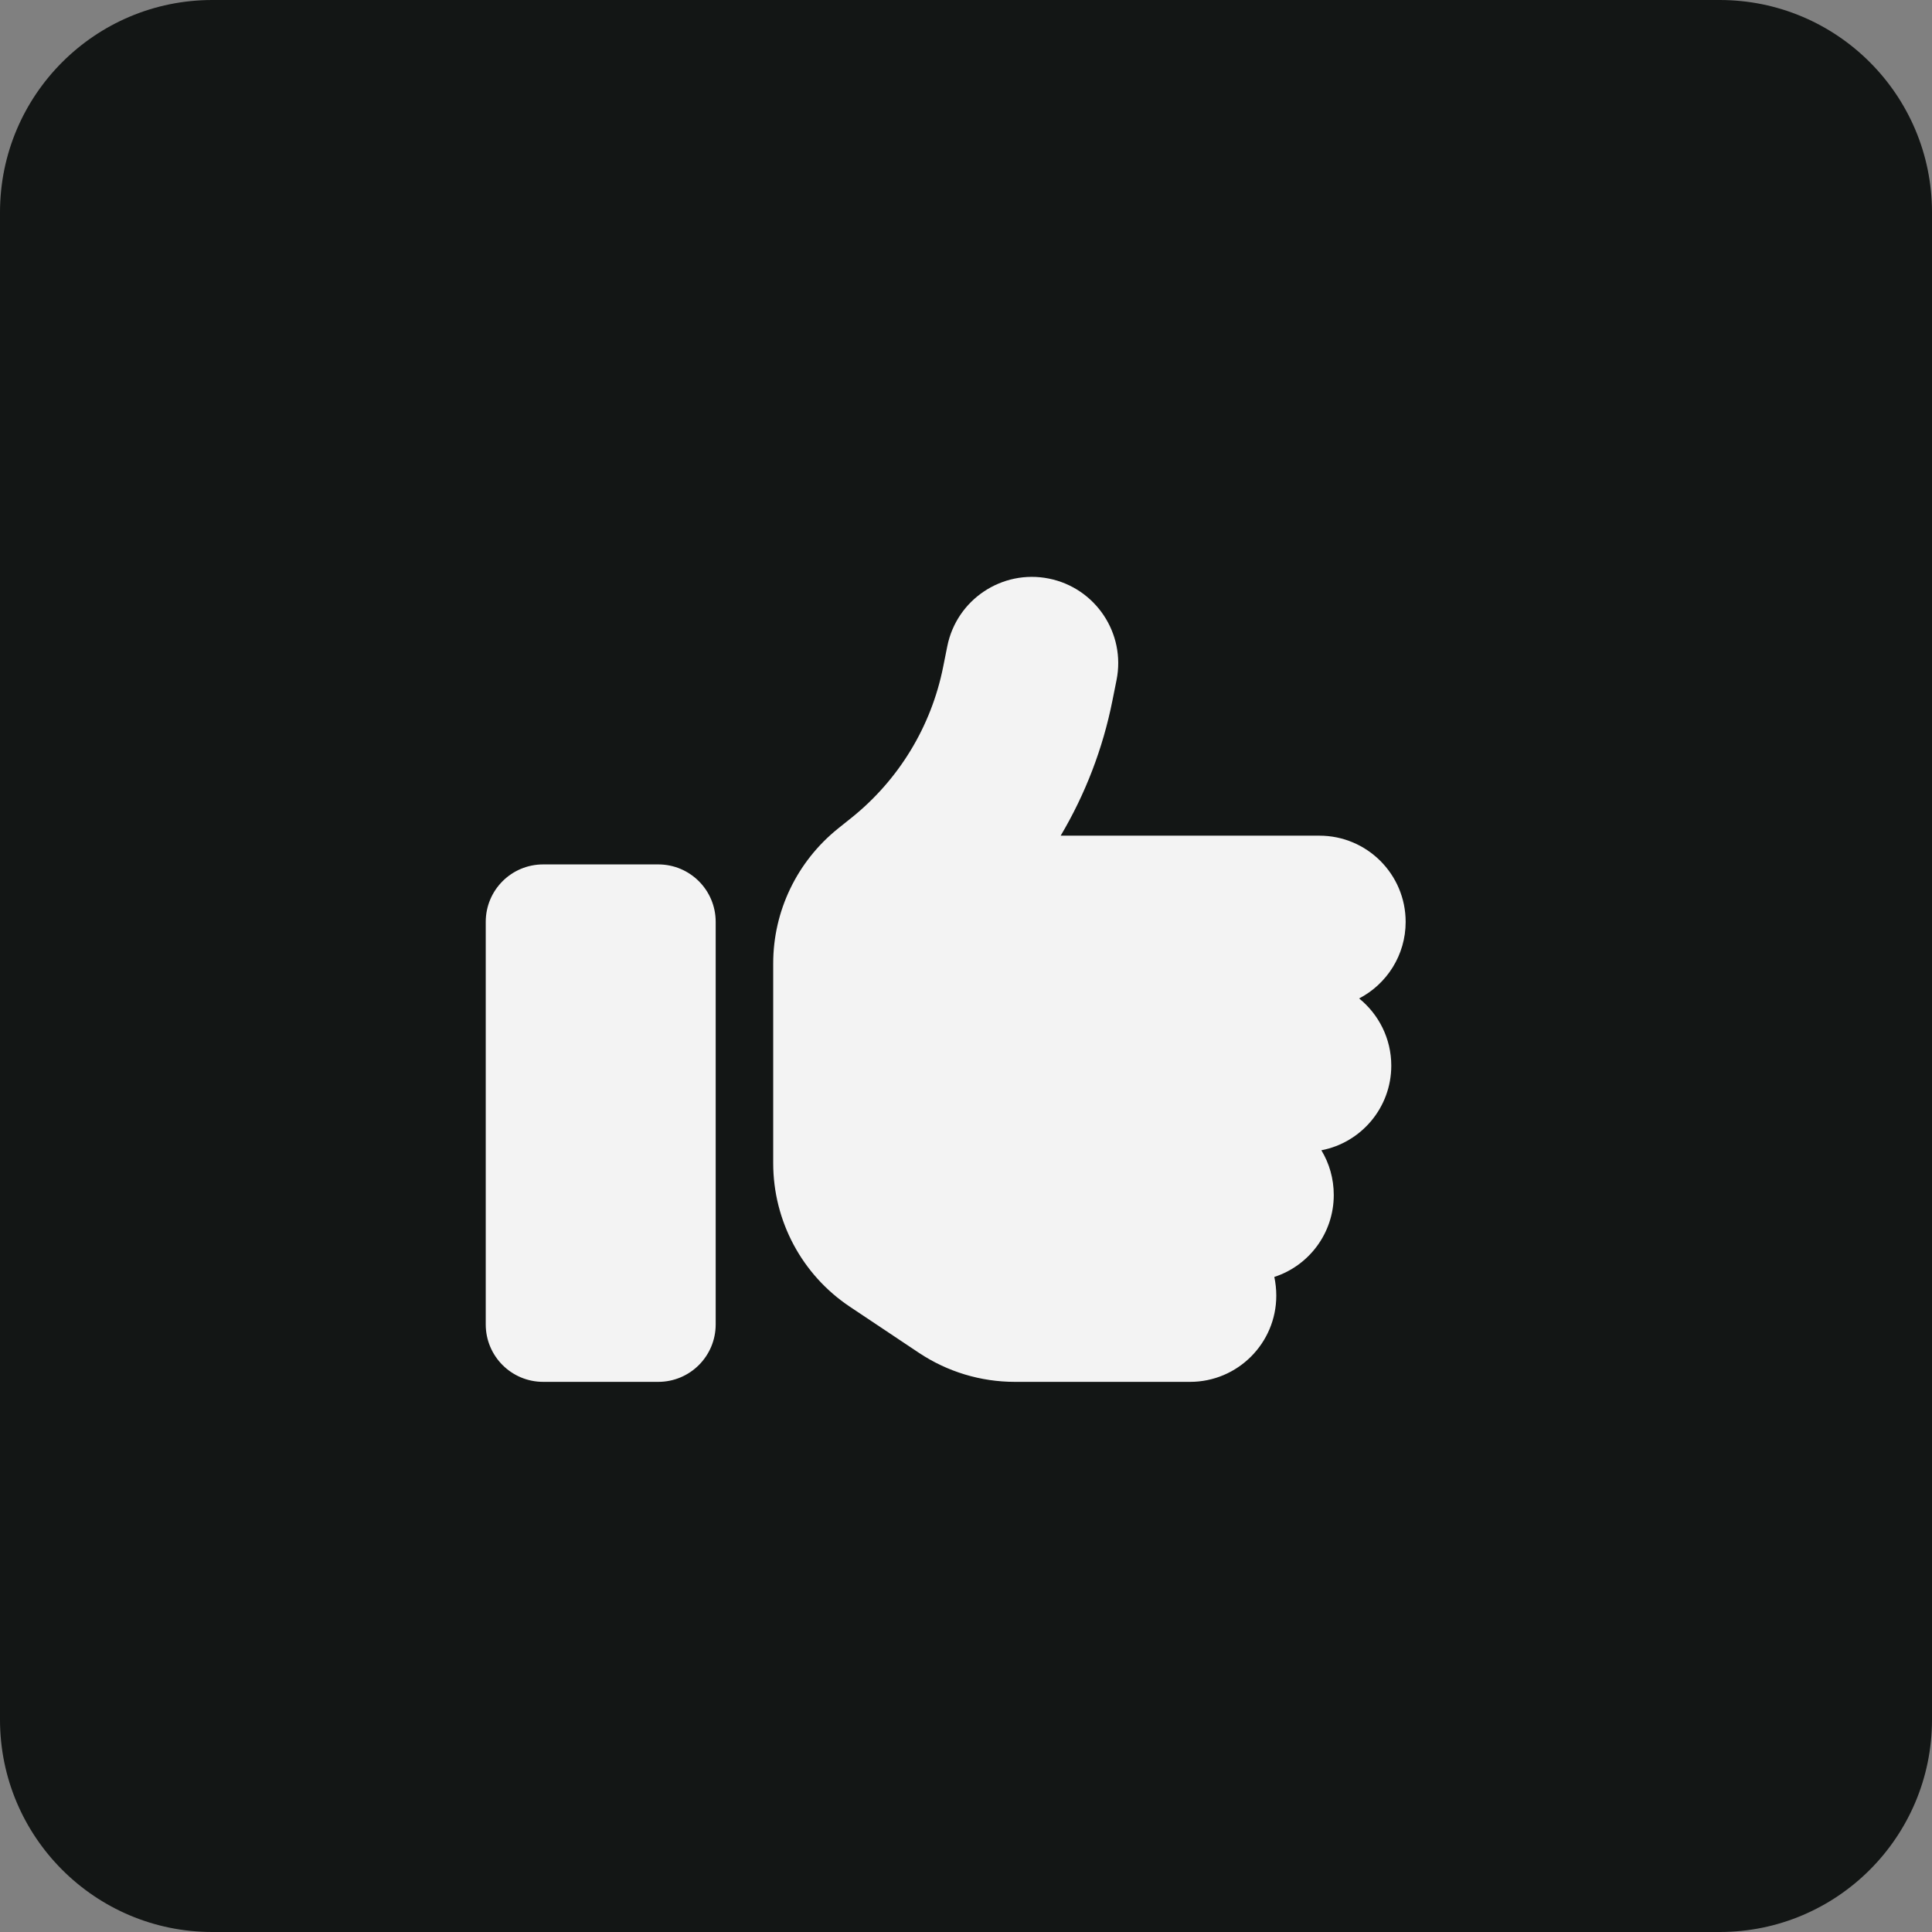 <svg width="48" height="48" viewBox="0 0 48 48" fill="none" xmlns="http://www.w3.org/2000/svg">
<rect x="0" y="0" width="48" height="48" fill="#808080" stroke="none"/>
<path d="M0 5.275C0 2.362 2.362 0 5.275 0H42.725C45.638 0 48 2.362 48 5.275V42.725C48 45.638 45.638 48 42.725 48H5.275C2.362 48 0 45.638 0 42.725V5.275Z" fill="#131615"/>
<path d="M26.057 14.374C27.218 14.606 27.973 15.736 27.74 16.896L27.638 17.405C27.401 18.597 26.964 19.731 26.352 20.762H32.78C33.963 20.762 34.923 21.721 34.923 22.904C34.923 23.73 34.454 24.449 33.767 24.806C34.253 25.199 34.566 25.802 34.566 26.476C34.566 27.52 33.816 28.391 32.829 28.578C33.026 28.904 33.137 29.283 33.137 29.69C33.137 30.64 32.517 31.448 31.66 31.725C31.691 31.872 31.709 32.029 31.709 32.189C31.709 33.372 30.749 34.332 29.566 34.332H25.214C24.366 34.332 23.54 34.082 22.834 33.613L21.116 32.466C19.924 31.672 19.21 30.332 19.21 28.899V27.19V25.047V23.936C19.21 22.632 19.803 21.405 20.817 20.588L21.147 20.324C22.33 19.378 23.138 18.048 23.433 16.566L23.535 16.057C23.767 14.896 24.897 14.142 26.057 14.374ZM13.496 21.476H16.353C17.143 21.476 17.781 22.114 17.781 22.904V32.904C17.781 33.694 17.143 34.332 16.353 34.332H13.496C12.706 34.332 12.068 33.694 12.068 32.904V22.904C12.068 22.114 12.706 21.476 13.496 21.476Z" fill="#F3F3F3"/>
</svg>
